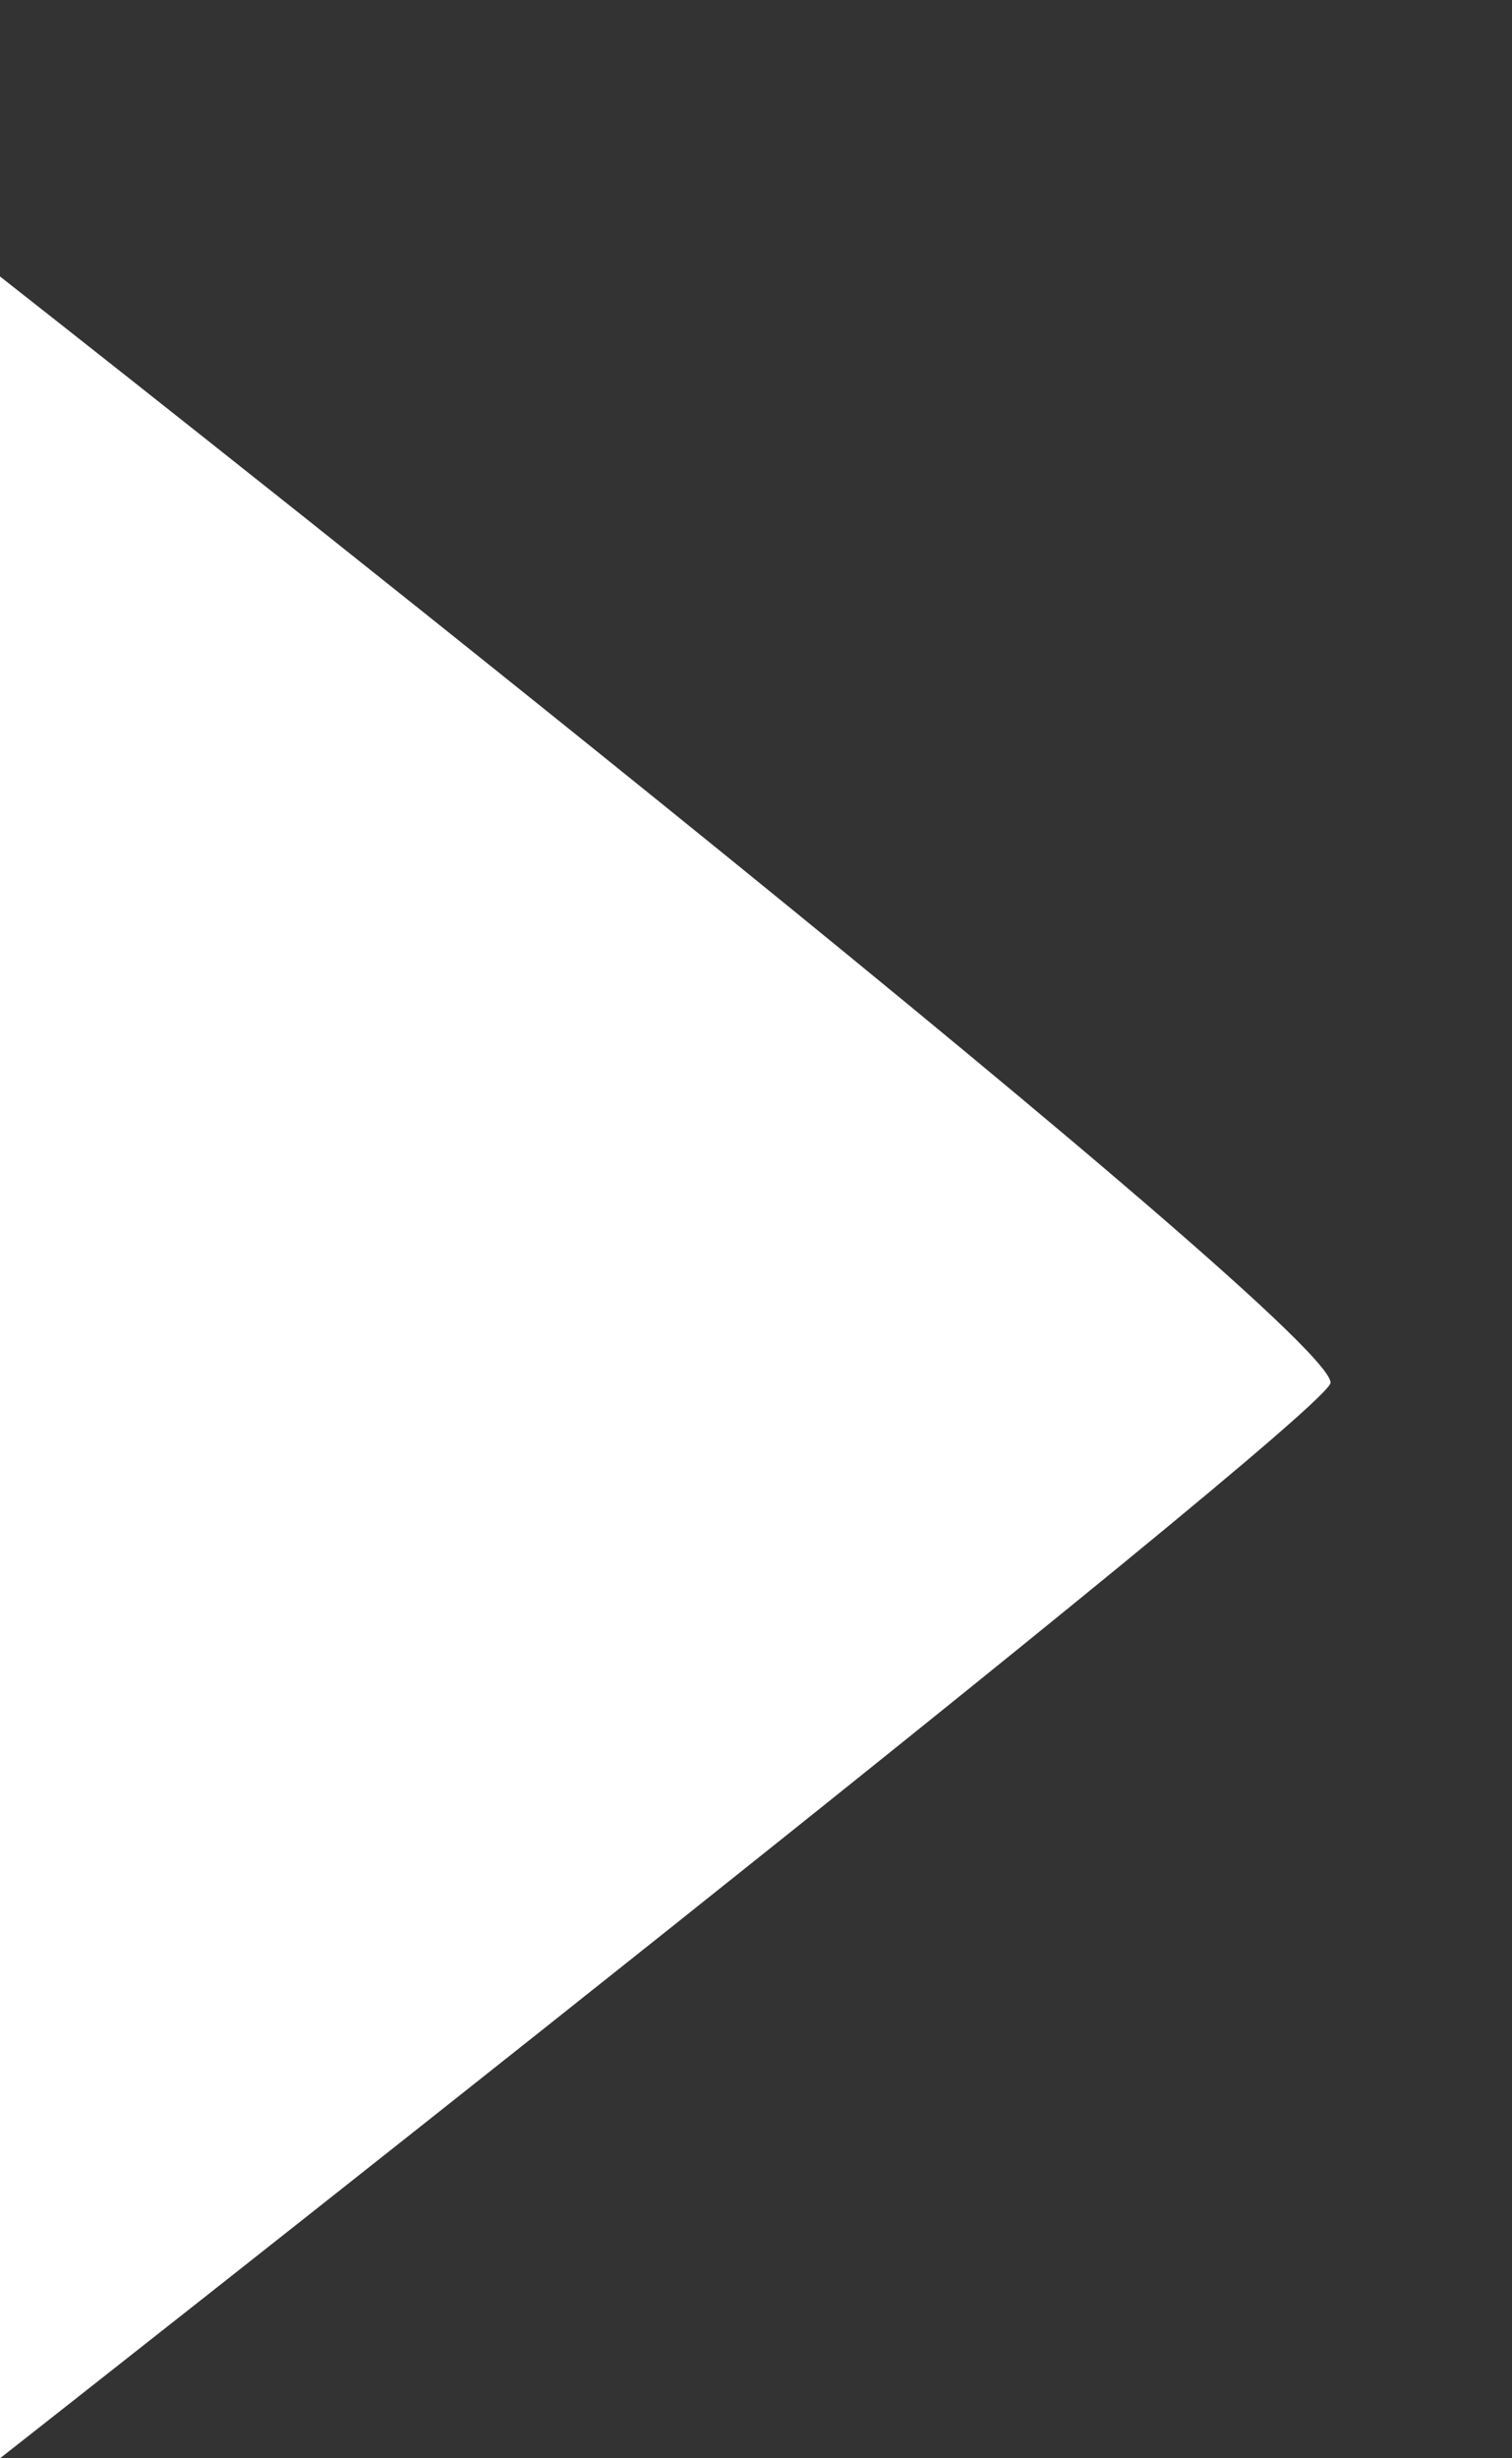 <svg width="8" height="13" viewBox="0 0 8 13" fill="none" xmlns="http://www.w3.org/2000/svg">
<rect x="0" y="0" width="8" height="13" fill="#333333" stroke="none"/>
<g clip-path="url(#clip0_59_106)">
<path d="M5.68248e-07 13C5.68248e-07 13 7.04 7.475 7.04 7.312C7.04 6.987 6.39281e-08 1.462 6.39281e-08 1.462L5.68248e-07 13Z" fill="white"/>
</g>
<defs>
<clipPath id="clip0_59_106">
<rect width="13" height="8" fill="white" transform="translate(5.68248e-07 13) rotate(-90)"/>
</clipPath>
</defs>
</svg>
